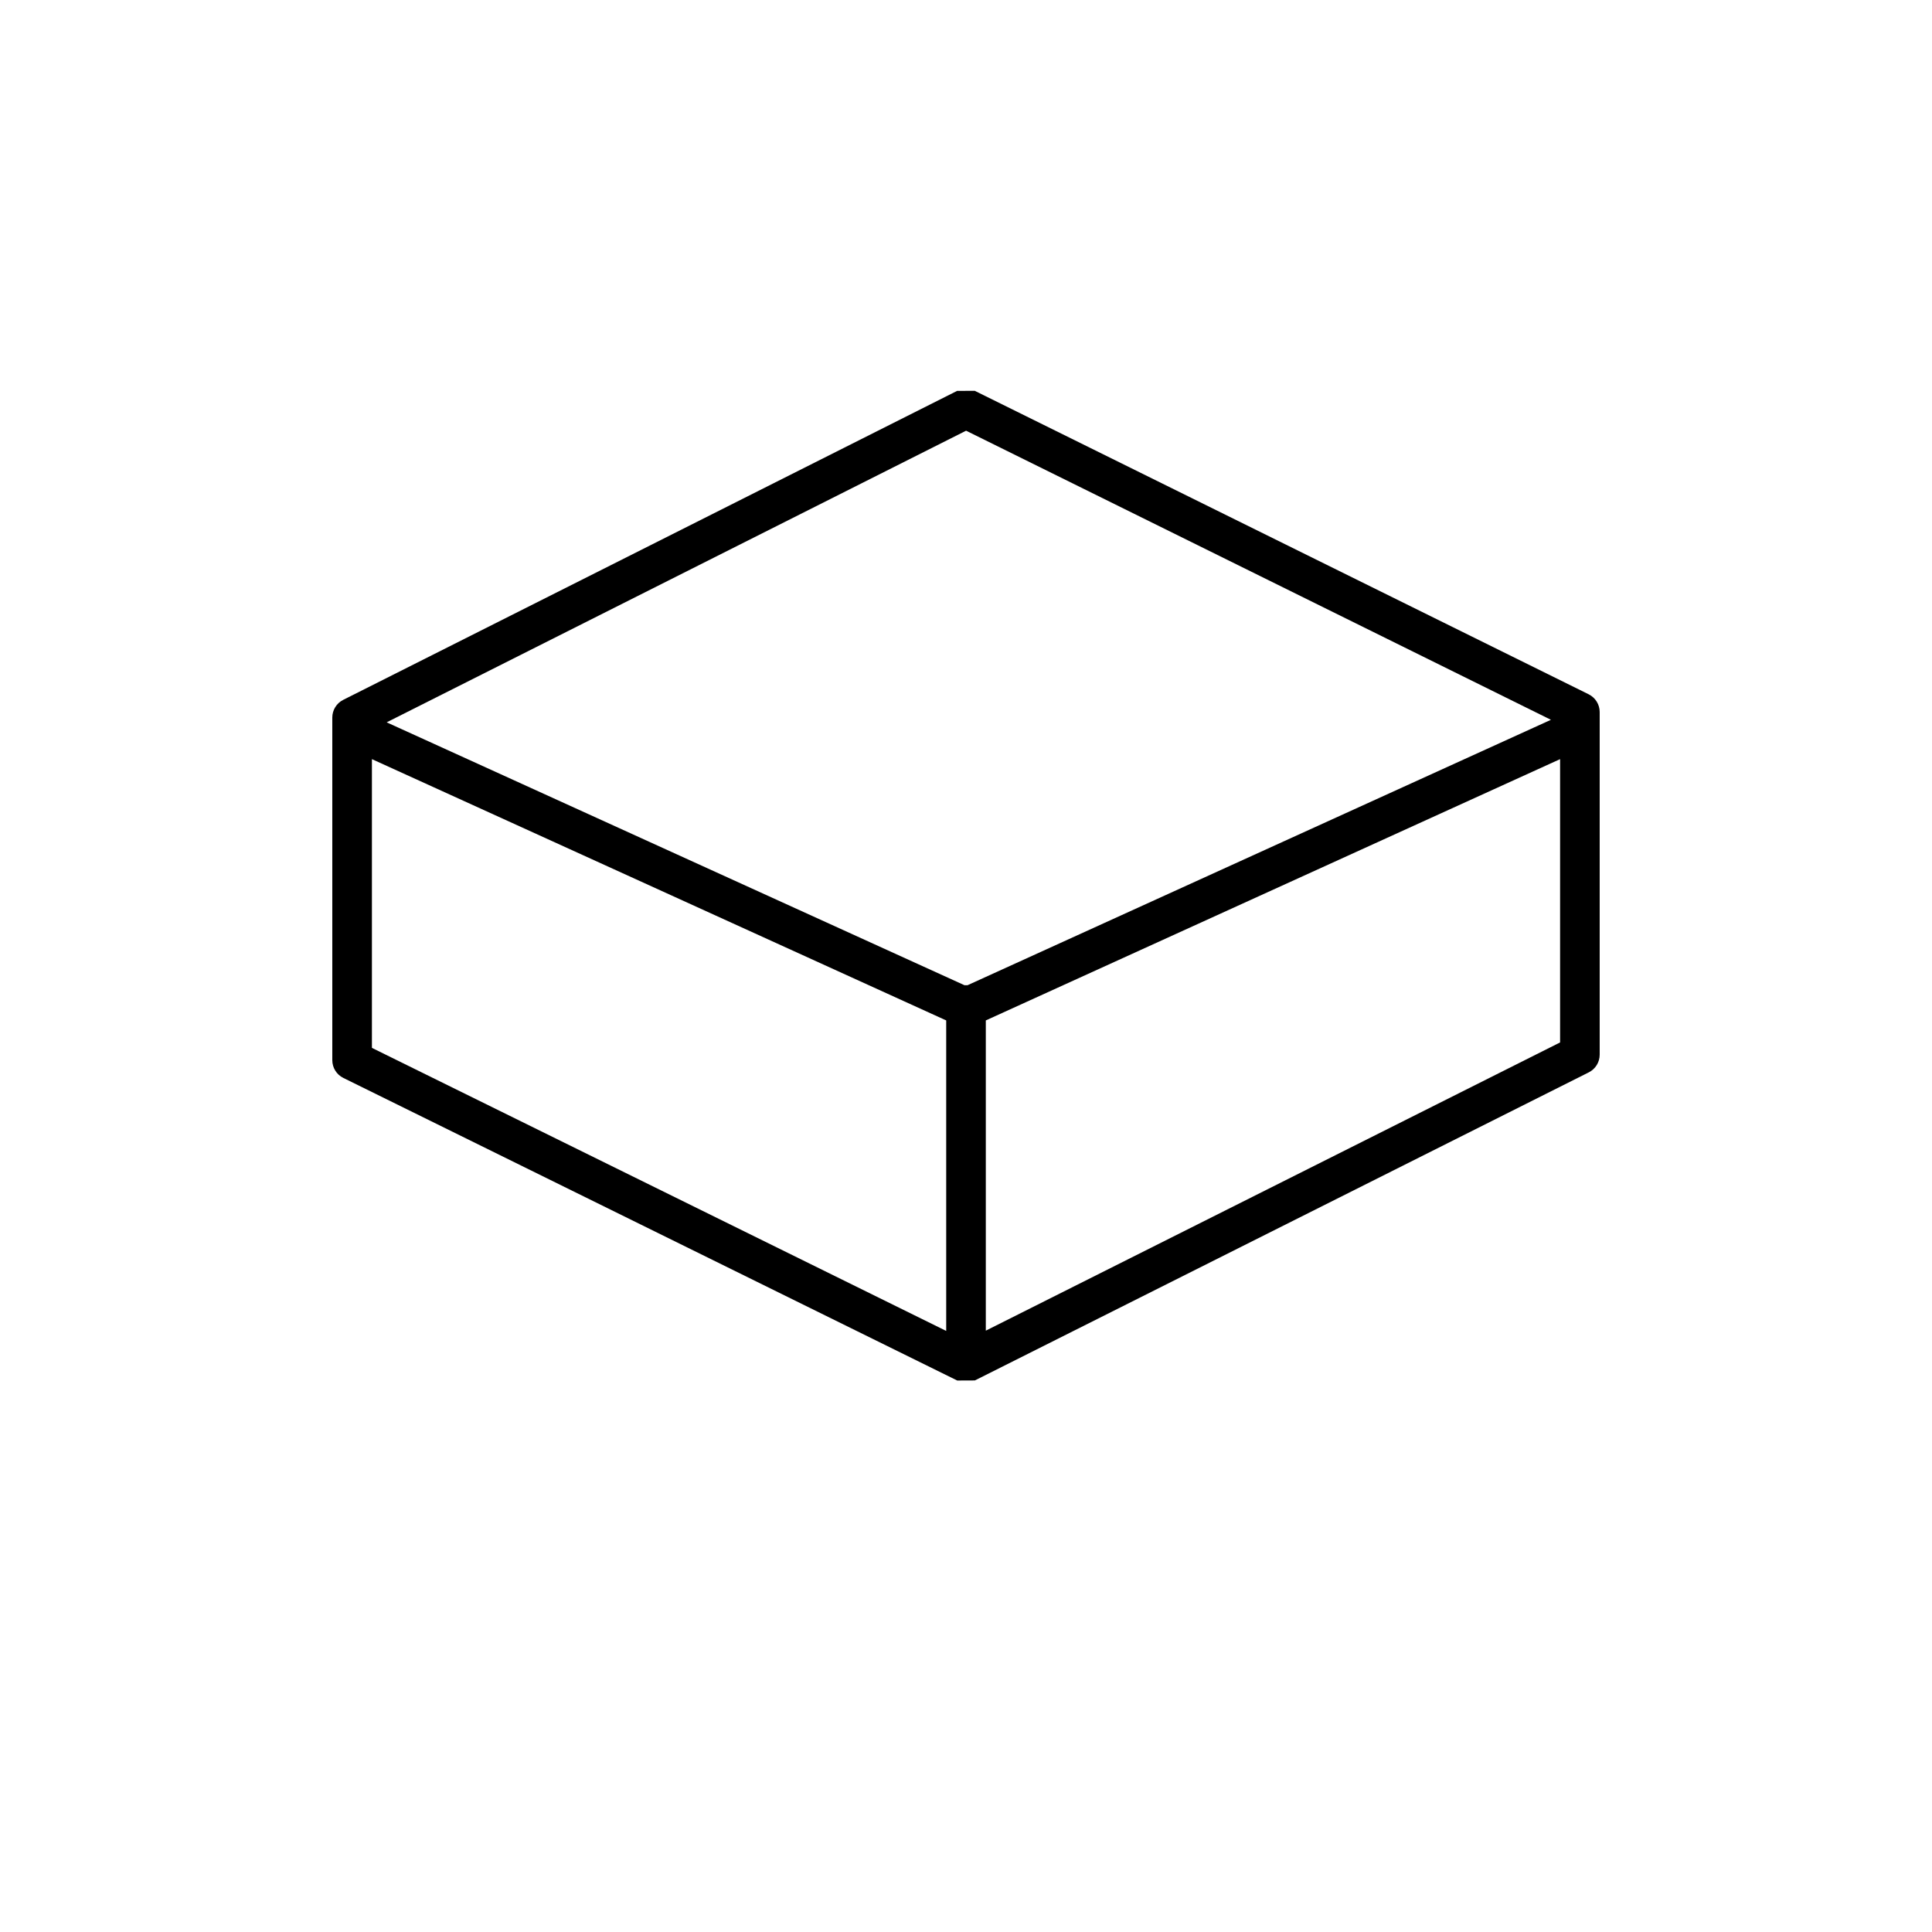 <?xml version="1.0" encoding="UTF-8"?>
<!-- Uploaded to: ICON Repo, www.svgrepo.com, Generator: ICON Repo Mixer Tools -->
<svg fill="#000000" width="800px" height="800px" version="1.1" viewBox="144 144 512 512" xmlns="http://www.w3.org/2000/svg">
 <path d="m399.59 405.09c0.273-0.02 0.551-0.02 0.824 0l154.6-70.336-154.99-76.613-153.55 77.285zm5.66 91.547 152.19-76.379v-75.078l-152.19 69.242zm-10.496 0.07v-82.285l-152.19-69.242v76.516zm173.18-159.8c0.004 0.078 0.004 0.156 0 0.234v86.355c0 1.984-1.117 3.801-2.894 4.691l-162.69 81.645-4.672 0.02-162.69-80.188c-1.793-0.883-2.926-2.707-2.926-4.707v-87.816c-0.004-0.078-0.004-0.156 0-0.234v-2.746c0-1.98 1.117-3.797 2.887-4.688l162.69-81.883 4.684-0.02 162.69 80.422c1.789 0.887 2.922 2.711 2.922 4.707z"/>
</svg>